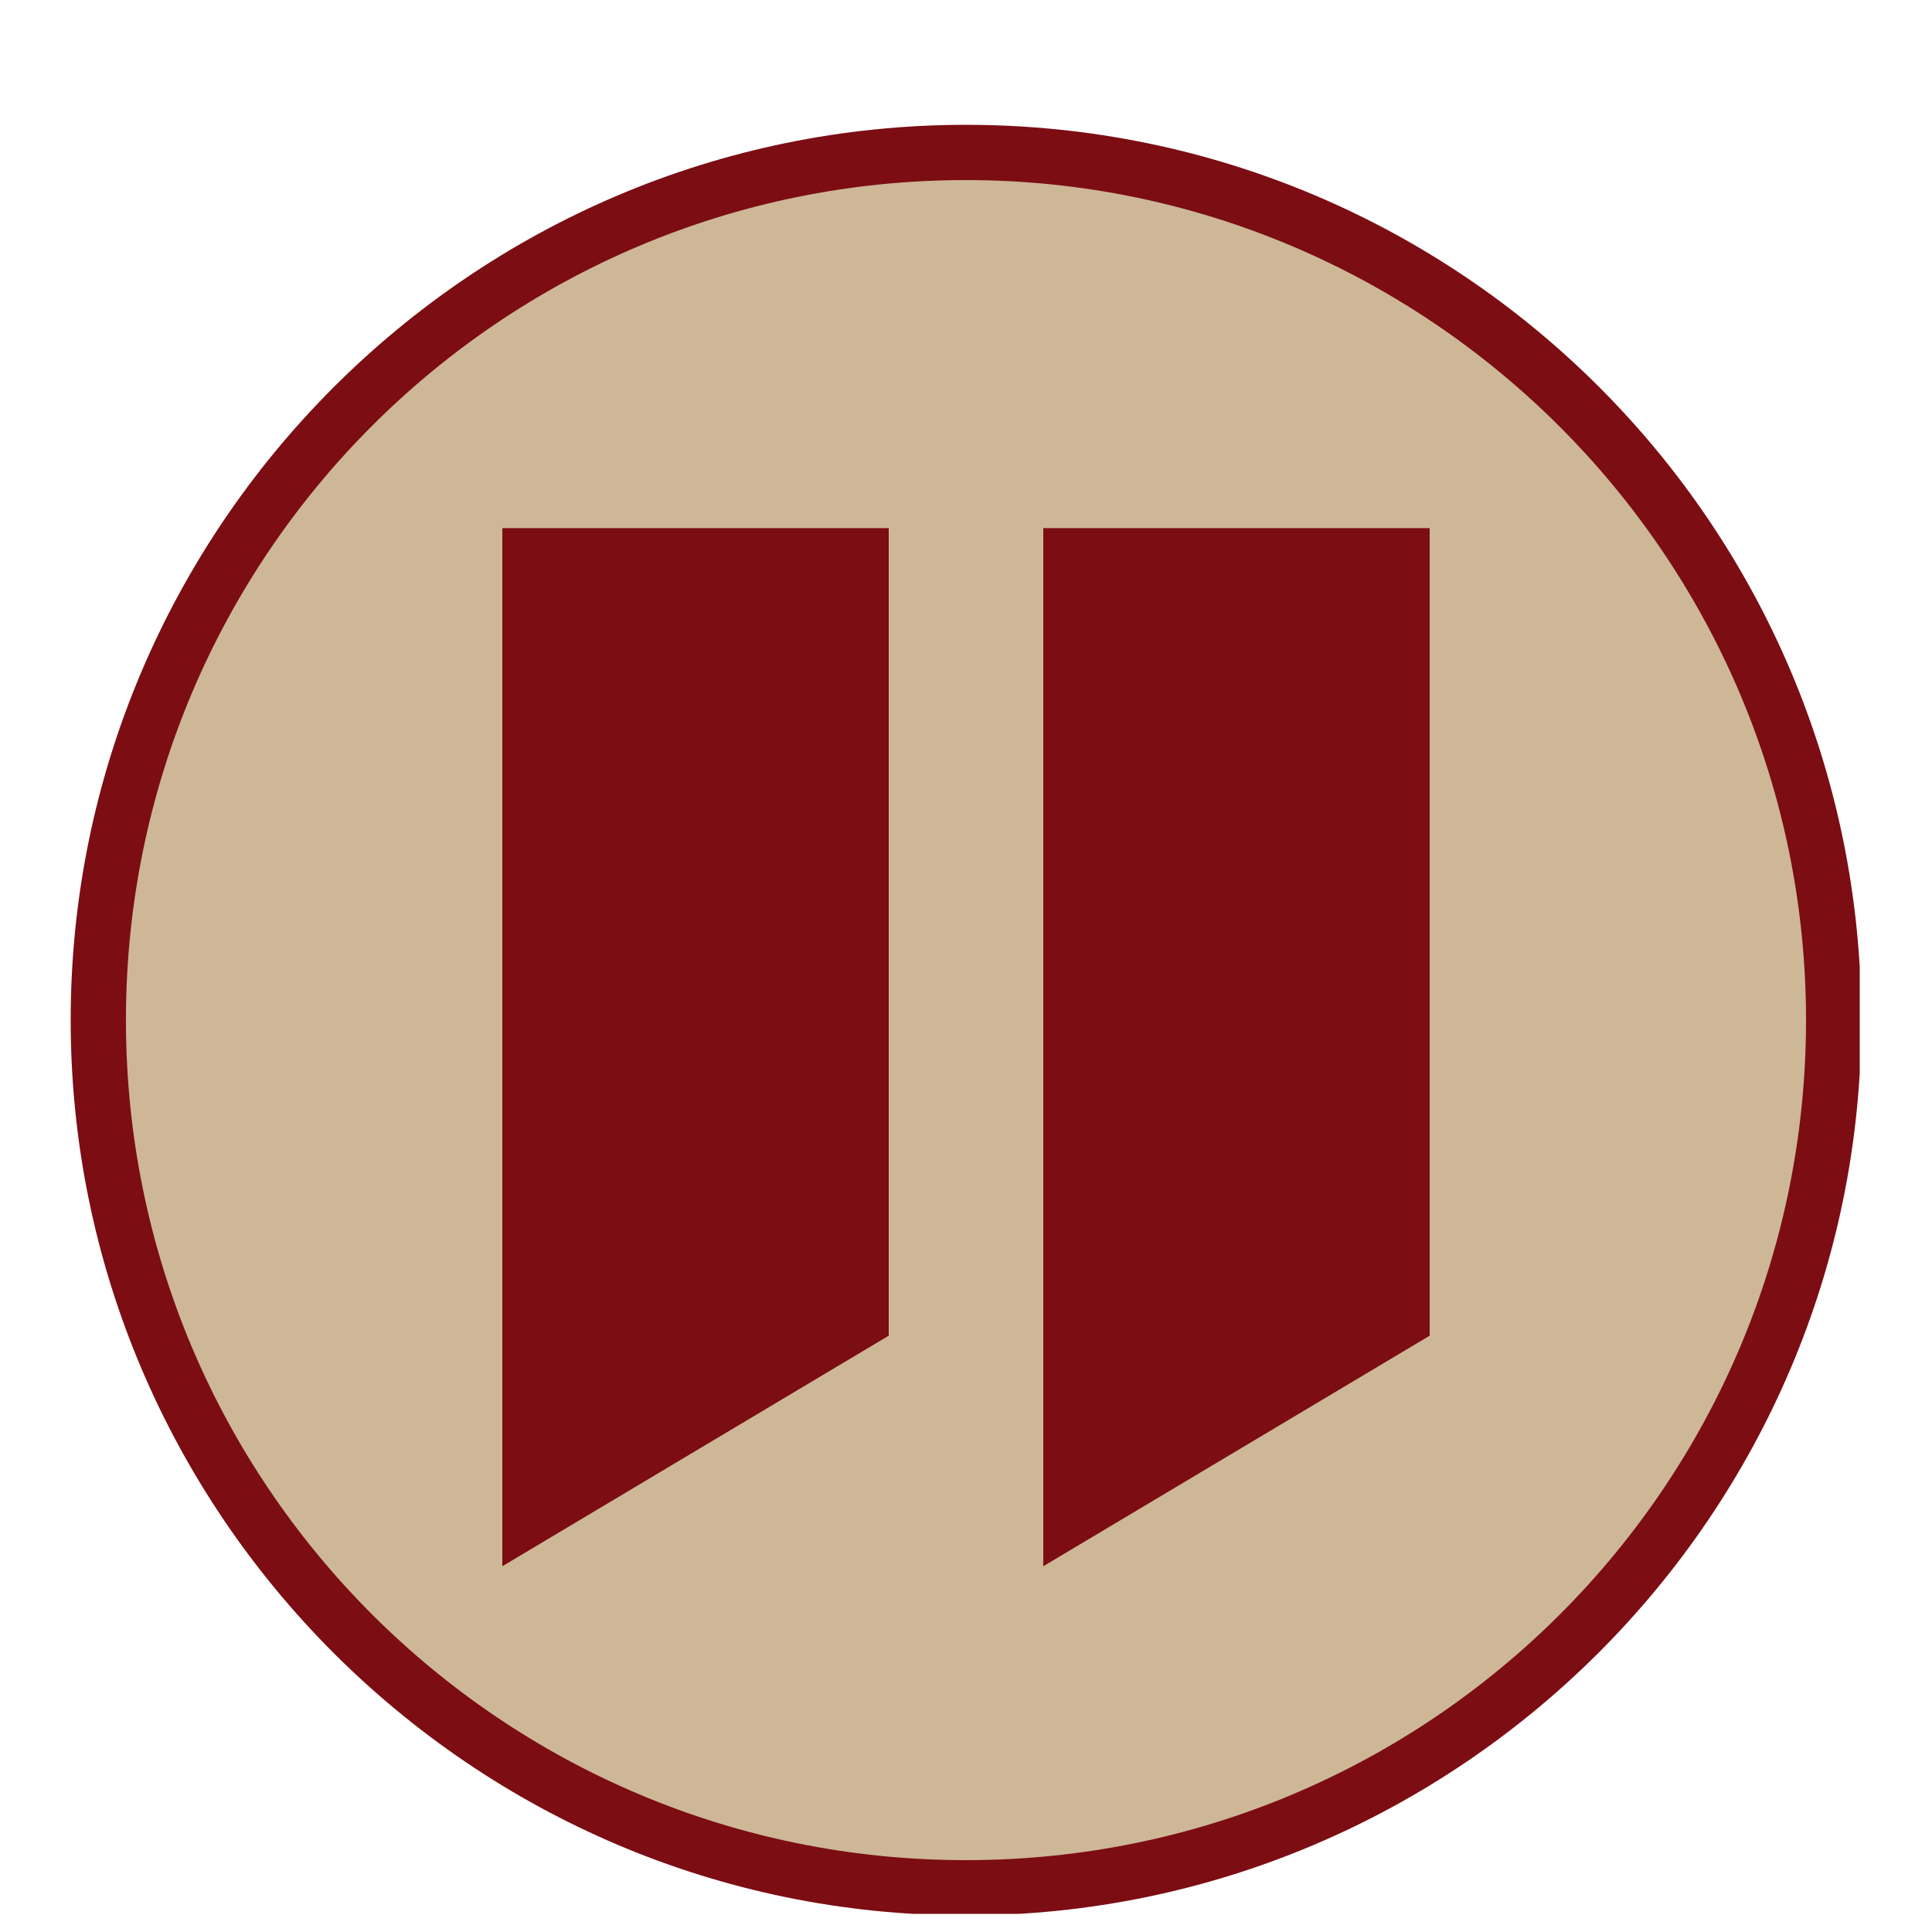 <svg xmlns="http://www.w3.org/2000/svg" xmlns:xlink="http://www.w3.org/1999/xlink" width="500" zoomAndPan="magnify" viewBox="0 0 375 375" height="500" preserveAspectRatio="xMidYMid meet" version="1.0"><defs><g/><clipPath id="b1944b36e6"><path d="M 16.855 27.359 L 358.145 27.359 L 358.145 368.652 L 16.855 368.652 Z M 16.855 27.359 " clip-rule="nonzero"/></clipPath><clipPath id="93b1c50f5a"><path d="M 187.5 27.359 C 93.254 27.359 16.855 103.762 16.855 198.008 C 16.855 292.254 93.254 368.652 187.5 368.652 C 281.746 368.652 358.145 292.254 358.145 198.008 C 358.145 103.762 281.746 27.359 187.5 27.359 Z M 187.5 27.359 " clip-rule="nonzero"/></clipPath><clipPath id="f7f4d8de93"><path d="M 13.719 24.227 L 360.969 24.227 L 360.969 371.477 L 13.719 371.477 Z M 13.719 24.227 " clip-rule="nonzero"/></clipPath></defs><g clip-path="url(#b1944b36e6)"><g clip-path="url(#93b1c50f5a)"><path fill="#cdb797" d="M 16.855 27.359 L 358.145 27.359 L 358.145 368.652 L 16.855 368.652 Z M 16.855 27.359 " fill-opacity="1" fill-rule="nonzero"/></g></g><g clip-path="url(#f7f4d8de93)"><path fill="#7c0d13" d="M 187.496 371.781 C 91.492 371.781 13.719 293.477 13.719 198.004 C 13.719 102.535 91.492 24.227 187.496 24.227 C 283.504 24.227 361.273 102 361.273 198.004 C 361.273 294.012 282.969 371.781 187.496 371.781 Z M 187.496 34.953 C 97.391 34.953 24.445 107.898 24.445 198.004 C 24.445 288.113 97.391 361.055 187.496 361.055 C 277.605 361.055 350.547 288.113 350.547 198.004 C 350.547 107.898 277.066 34.953 187.496 34.953 Z M 187.496 34.953 " fill-opacity="1" fill-rule="nonzero"/></g><g fill="#7c0d13" fill-opacity="1"><g transform="translate(82.5, 269.257)"><g><path d="M 15 -166.75 L 90 -166.75 L 90 -10 L 15 34.75 Z M 15 -166.75 "/></g></g></g><g fill="#7c0d13" fill-opacity="1"><g transform="translate(187.499, 269.257)"><g><path d="M 15 -166.75 L 90 -166.75 L 90 -10 L 15 34.75 Z M 15 -166.75 "/></g></g></g></svg>